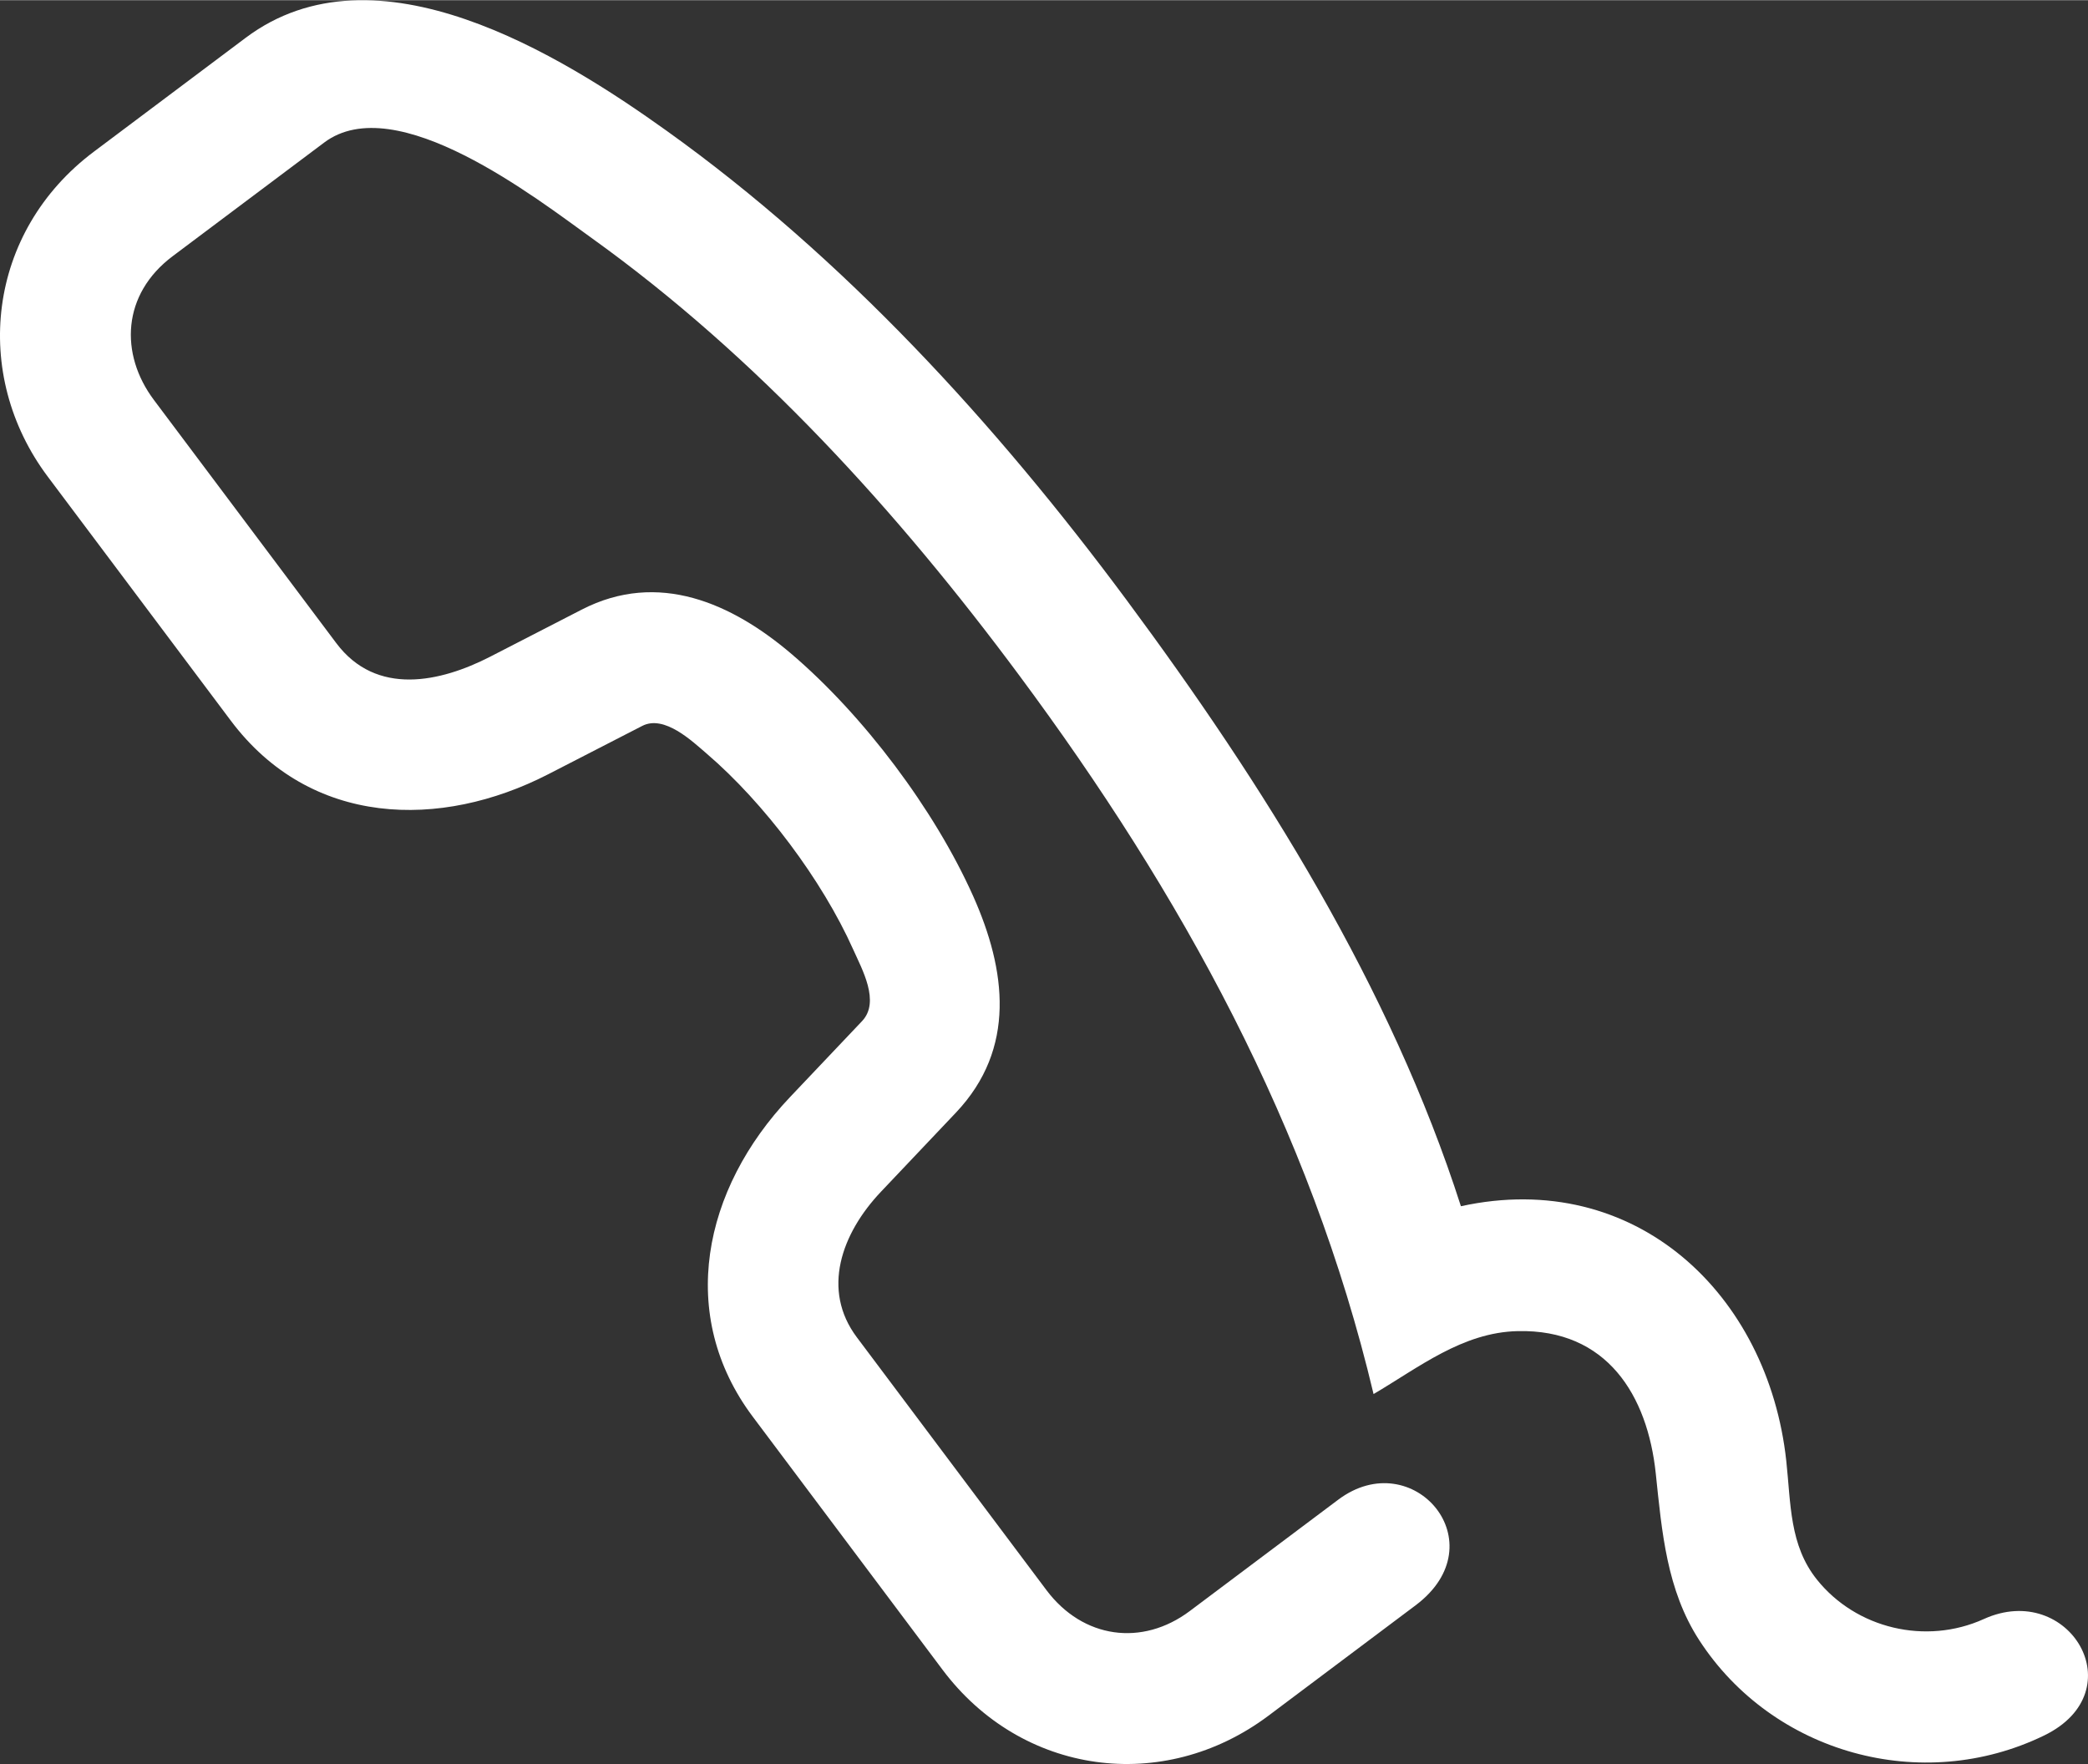 <?xml version="1.0" encoding="UTF-8"?>
<!DOCTYPE svg PUBLIC "-//W3C//DTD SVG 1.0//EN" "http://www.w3.org/TR/2001/REC-SVG-20010904/DTD/svg10.dtd">
<!-- Creator: CorelDRAW X8 -->
<svg xmlns="http://www.w3.org/2000/svg" xml:space="preserve" width="980px" height="828px" version="1.0" style="shape-rendering:geometricPrecision; text-rendering:geometricPrecision; image-rendering:optimizeQuality; fill-rule:evenodd; clip-rule:evenodd"
viewBox="0 0 96271746 81322045"
 xmlns:xlink="http://www.w3.org/1999/xlink">
 <rect x="0" y="0" width="96271746" height="81322045" fill="#333333" stroke="none"/>
 <defs>
  <style type="text/css">
   <![CDATA[
    .fil0 {fill:white}
   ]]>
  </style>
 </defs>
 <g id="Ebene_x0020_1">
  <path class="fil0" d="M65269444 74005157l-6782957 5088465c-4852246,3639126 -11384365,2744021 -15031264,-2121683l-8747663 -11663628c-3504193,-4675429 -2314394,-10483806 1717812,-14734365l3323432 -3505470c845448,-895221 -9978,-2399902 -413964,-3309161 -1431704,-3197665 -4109361,-6755112 -6737593,-9009059 -686498,-589505 -1965866,-1814807 -2985578,-1290390l-4344652 2233991c-4944830,2537504 -10944063,2440510 -14632615,-2485873l-8435333 -11245371c-3523105,-4700722 -2815723,-11278205 2142567,-14987989l6982281 -5237668c6010255,-4513347 14543511,798111 19411303,4282697 8167789,5847825 15163877,13488412 21211375,21639725 6303673,8500421 12171453,17843738 15412278,27945718 8050839,-1758419 14167021,4059704 15001563,11741015 213943,1976772 142358,3892865 1416969,5477949 1803784,2250582 5015835,3026533 7692216,1813413 3927324,-1779303 6986111,3325637 2779408,5370049 -5642583,2739613 -12511280,827929 -15902004,-4394077 -1503405,-2316946 -1720829,-4994952 -2004618,-7690128 -378577,-3588425 -2241880,-6659046 -6370965,-6559848 -2543072,58475 -4556507,1677669 -6640367,2901926 -2918517,-12307198 -8888629,-23100202 -16337200,-33135586 -5621584,-7576427 -12100681,-14697935 -19699152,-20152795 -2535183,-1820376 -9036673,-6902228 -12349199,-4411945l-6980425 5235116c-2347460,1757144 -2455824,4516828 -867260,6633754l8406212 11207780c1850077,2469283 4811522,1798215 7086237,632664l4236404 -2178881c3526470,-1813530 6925084,-290401 9676879,2055319 3309045,2827788 6574350,7147844 8367693,11158935 1518835,3404183 1997772,7027994 -793470,9977257l-3456973 3647944c-1833486,1933960 -2747502,4531214 -1119258,6706615l8748591 11664904c1678597,2236196 4410668,2611409 6608345,962514l6841200 -5131625c3447111,-2589481 7385340,2006821 3569745,4867792z"/>
 </g>
</svg>
